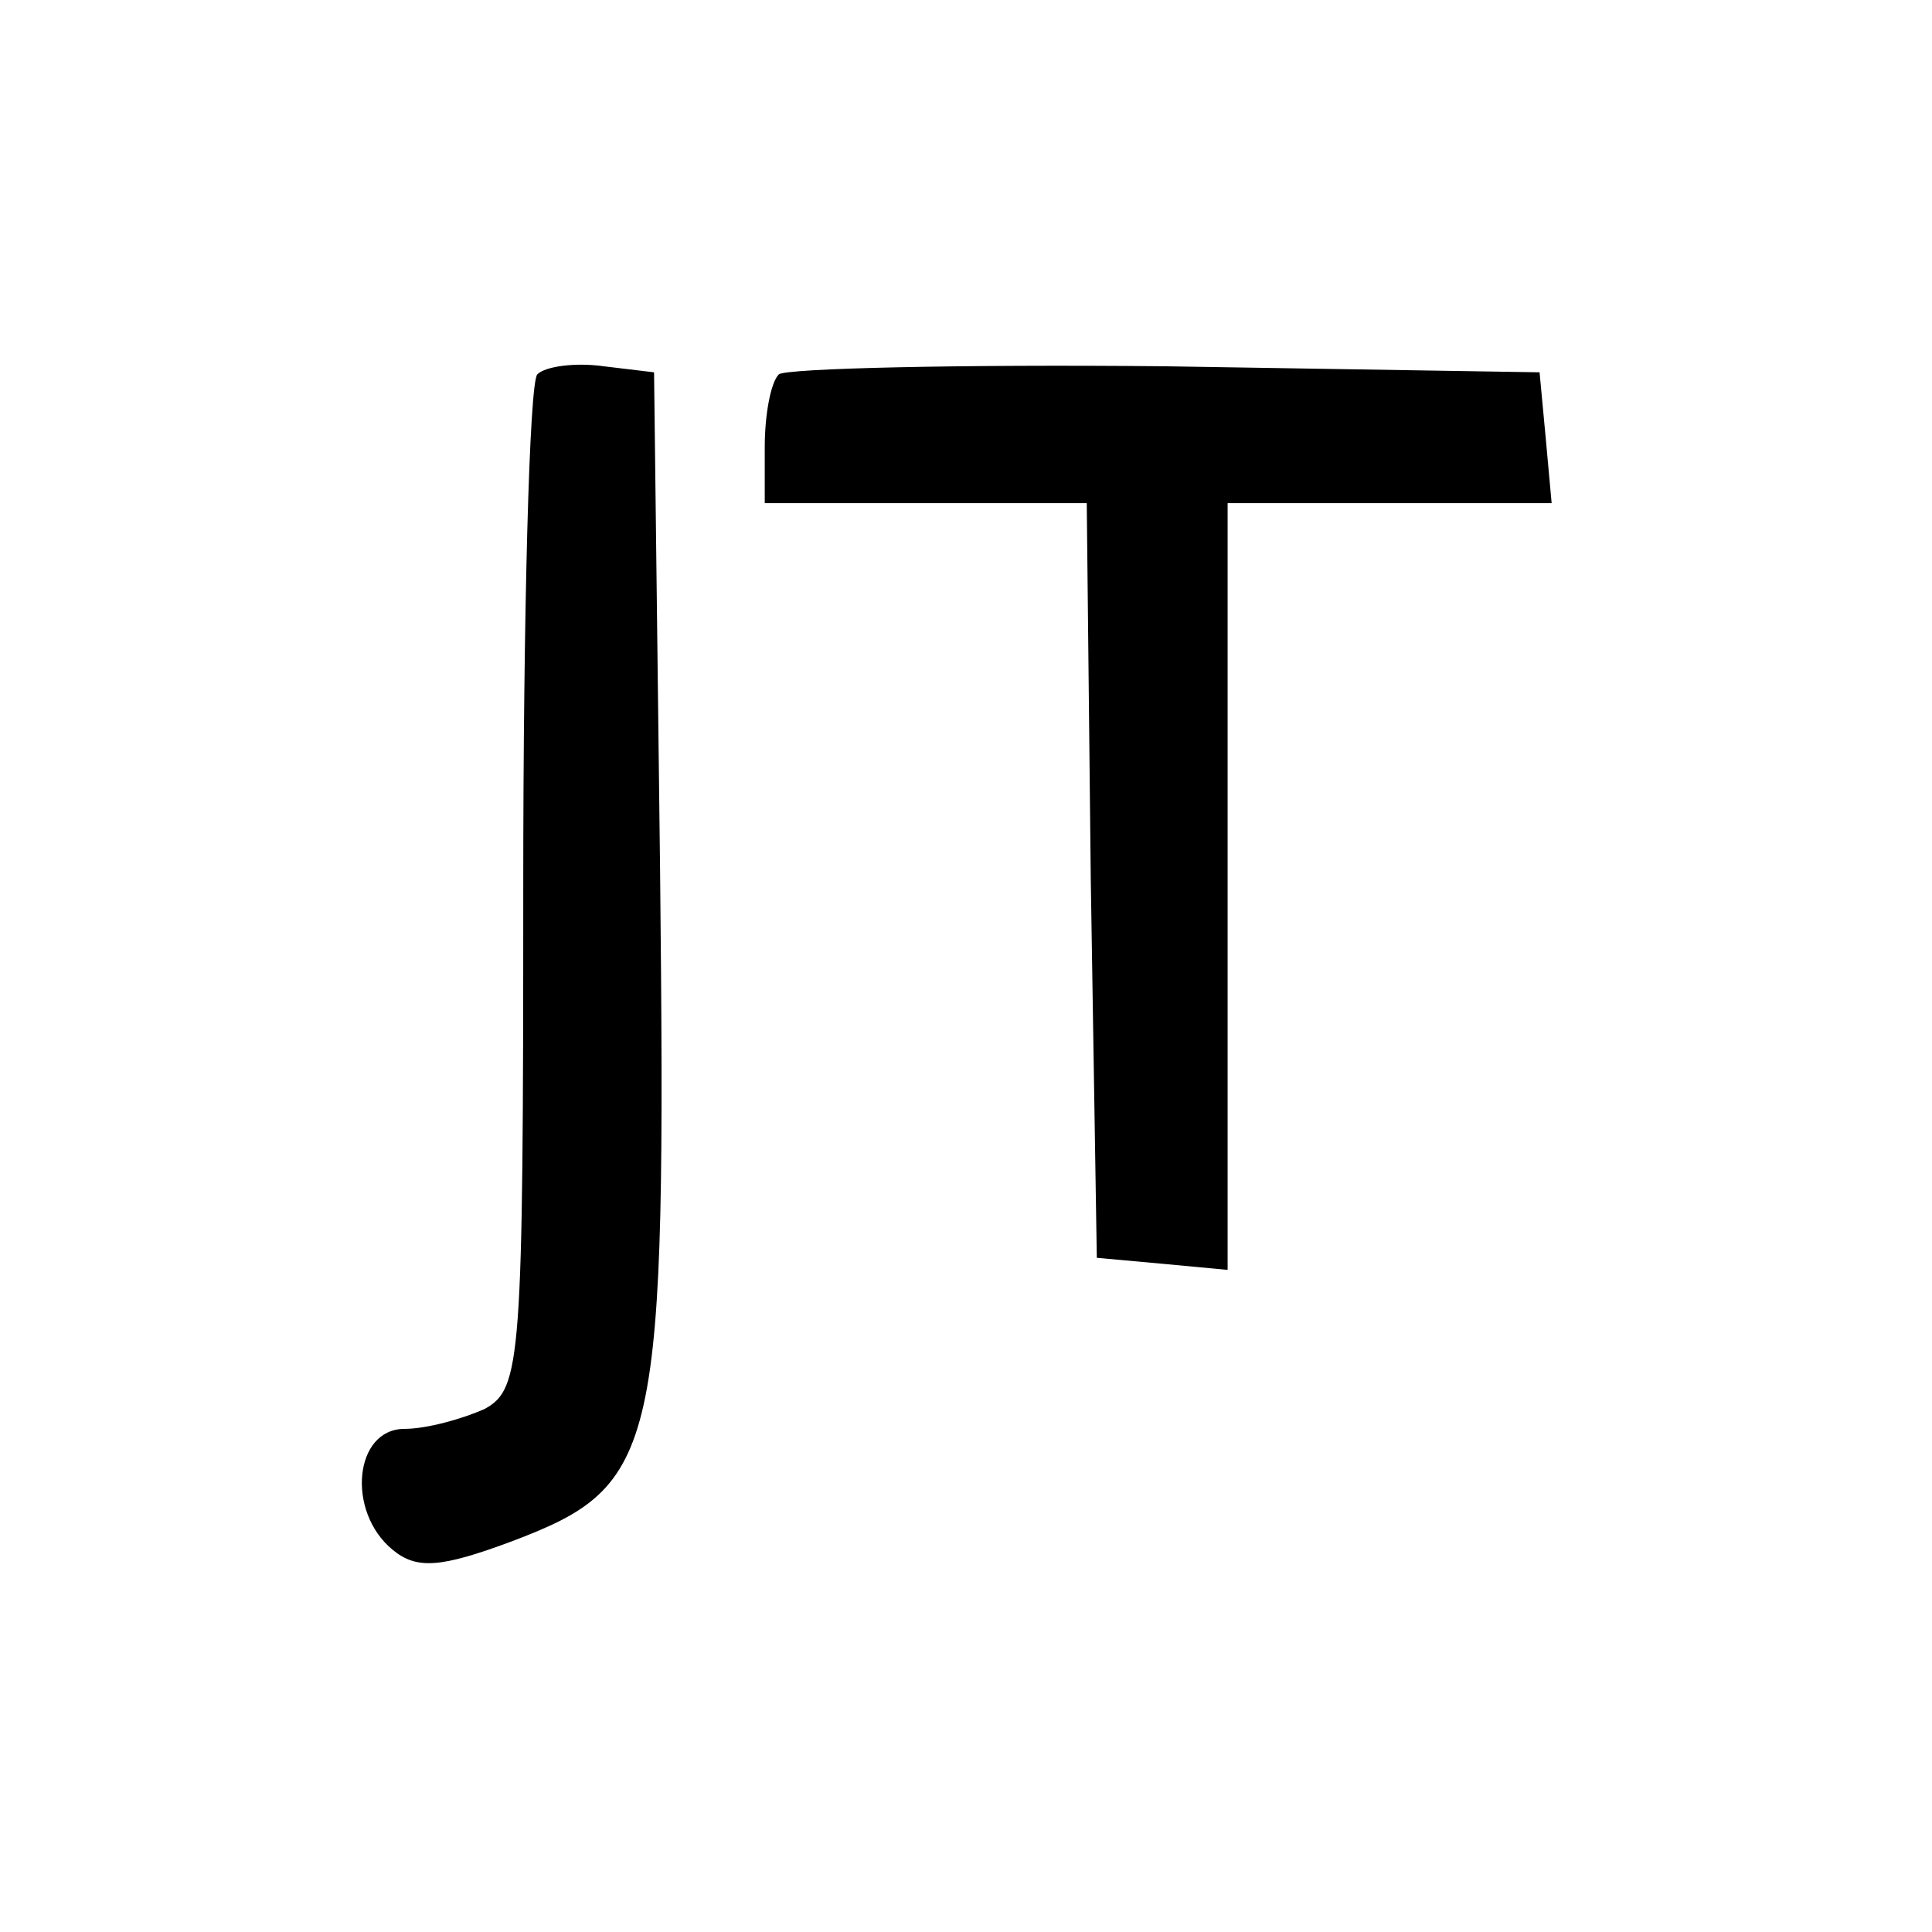<svg version="1" xmlns="http://www.w3.org/2000/svg" width="128" height="128" viewBox="0 0 96 96"><path d="M26.7 18.6c-.4.4-.7 11.9-.7 25.5 0 23.5-.1 24.9-1.9 25.9-1.1.5-2.9 1-4 1-2.5 0-2.9 4.1-.6 6 1.2 1 2.4.9 5.9-.4 7.4-2.8 7.7-4.3 7.4-33.3l-.3-24.8-2.5-.3c-1.4-.2-2.9 0-3.3.4zM38.7 18.6c-.4.4-.7 2-.7 3.6V25h16l.2 18.7.3 18.8 3.3.3 3.2.3V25h16.1l-.3-3.3-.3-3.2-18.6-.3c-10.2-.1-18.8.1-19.2.4z"/></svg>